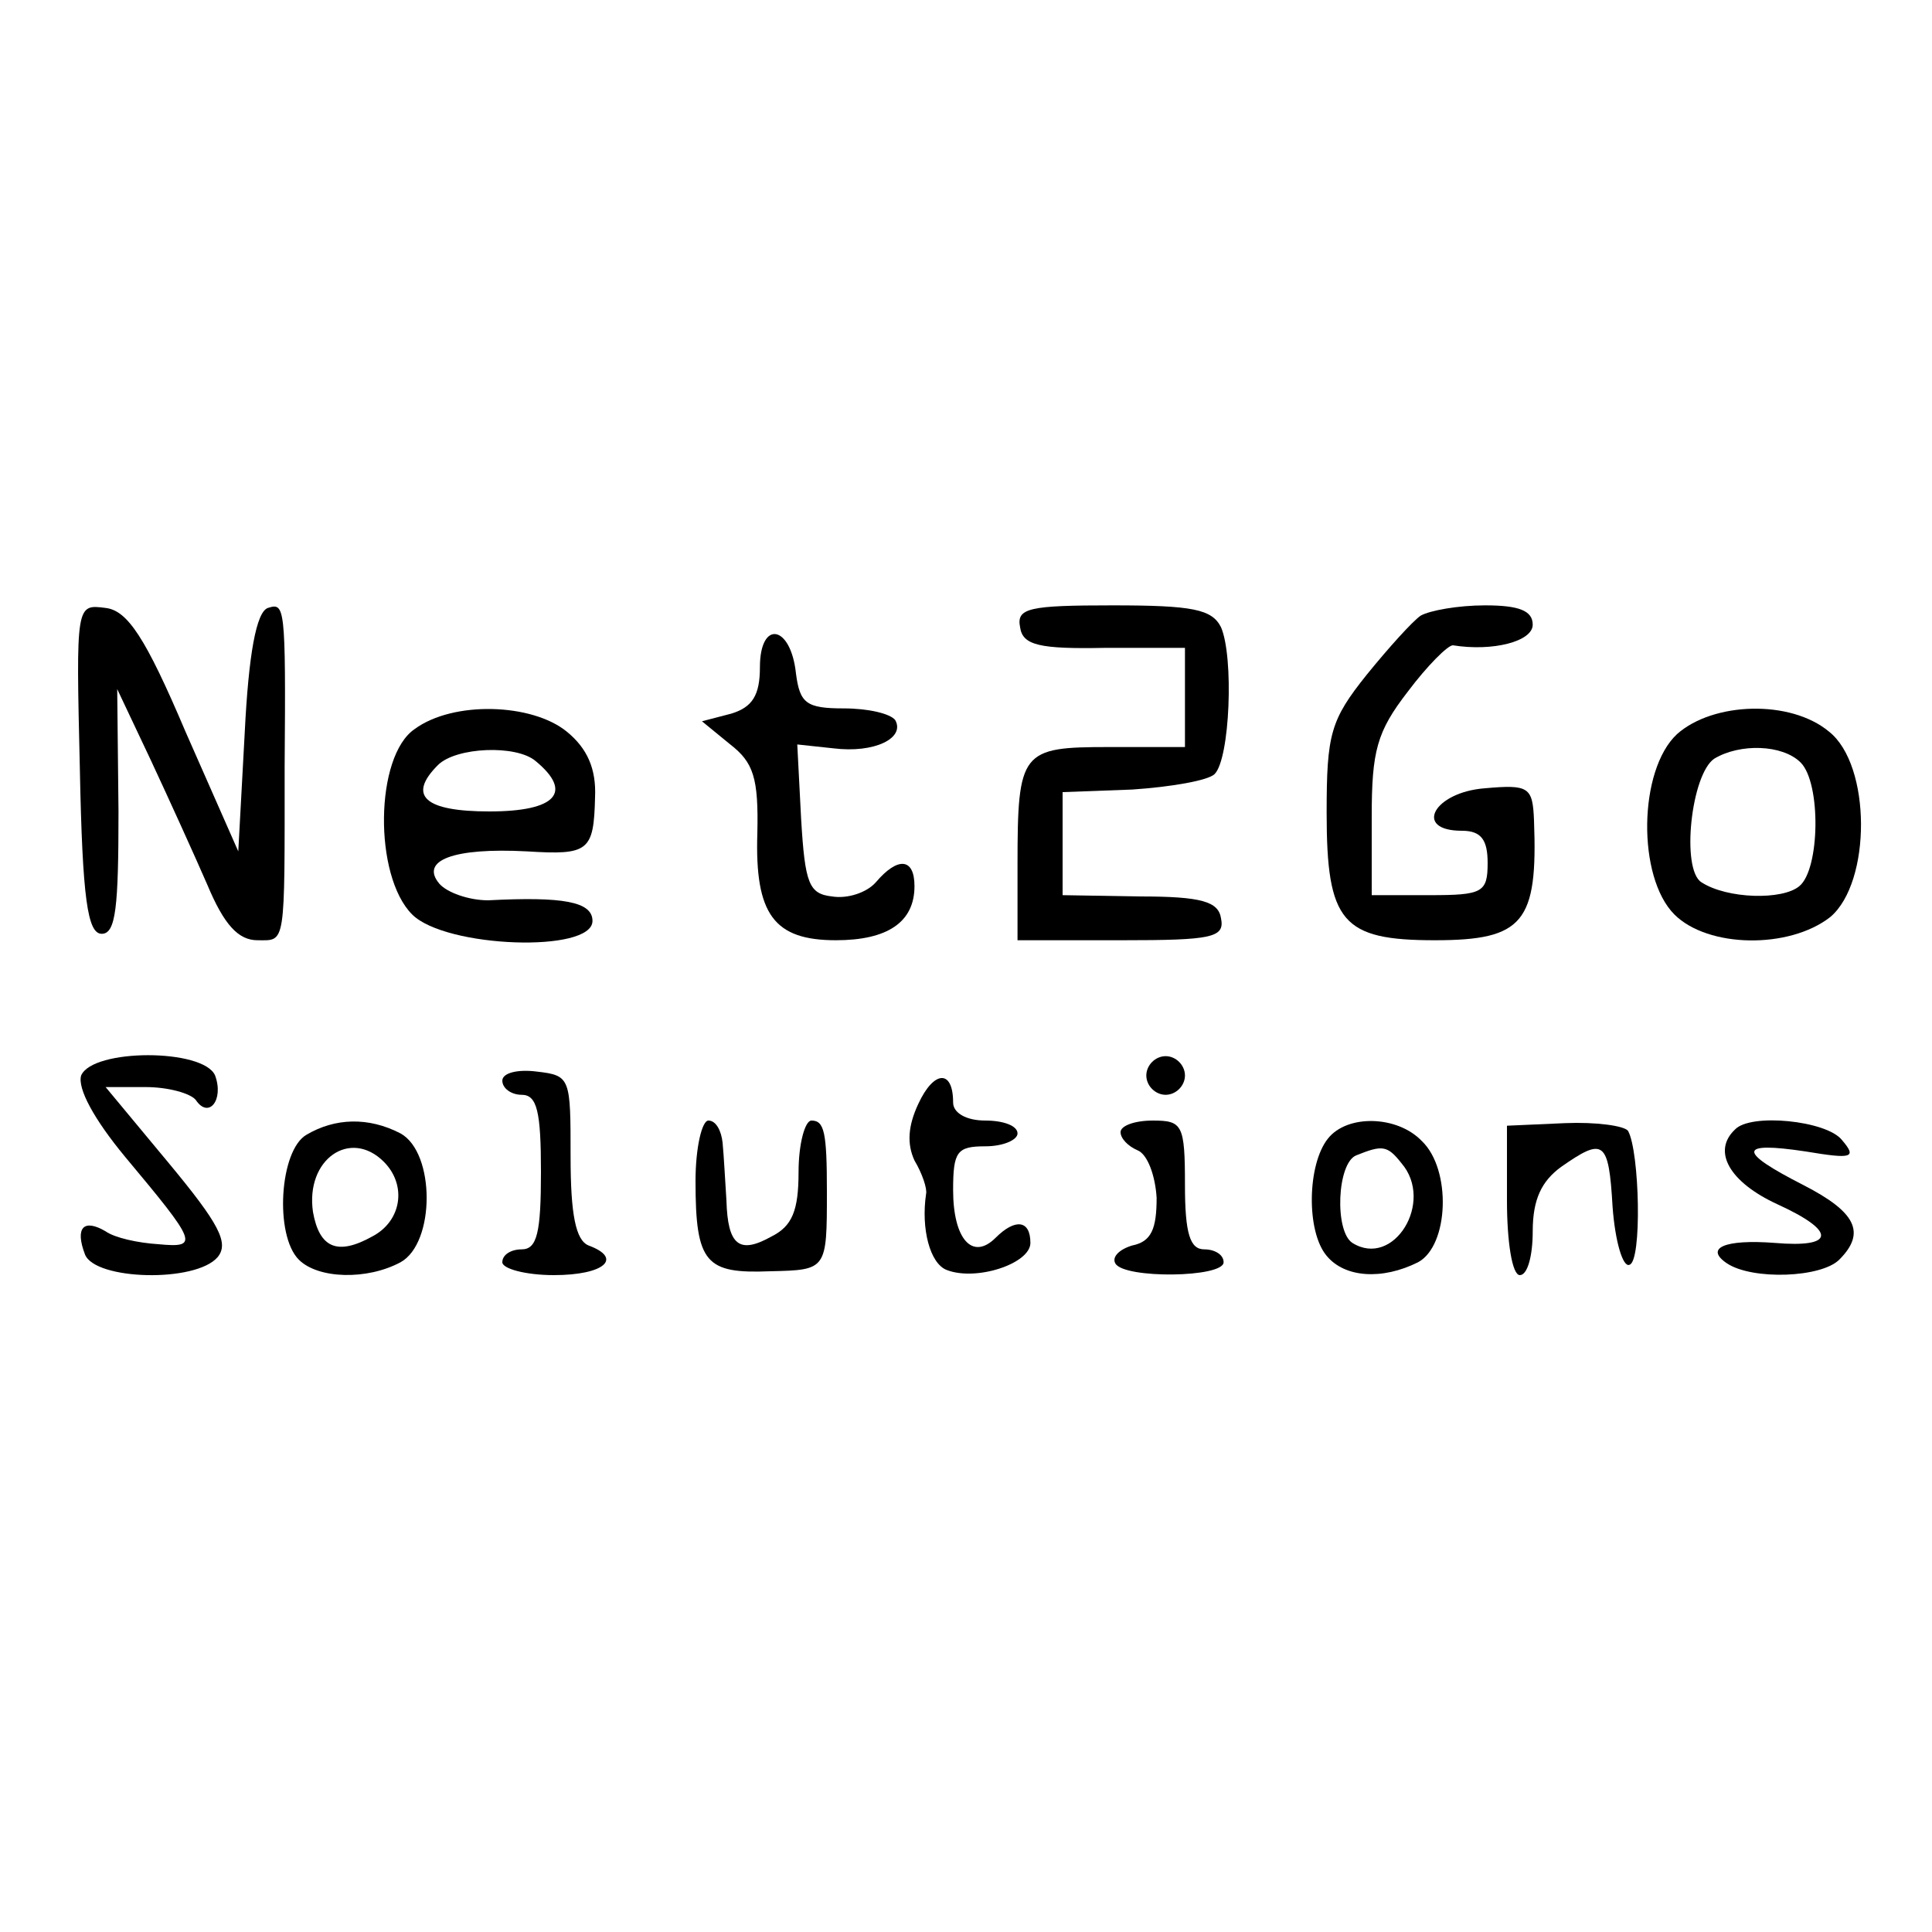 <?xml version="1.0" standalone="no"?>
<!DOCTYPE svg PUBLIC "-//W3C//DTD SVG 20010904//EN"
 "http://www.w3.org/TR/2001/REC-SVG-20010904/DTD/svg10.dtd">
<svg version="1.0" xmlns="http://www.w3.org/2000/svg"
 width="150pt" height="150pt" viewBox="0 0 150 150"
 preserveAspectRatio="xMidYMid meet">
<g transform="translate(0,150) scale(0.1,-0.1)"
fill="#000000" stroke="none">
<path d="M62 903 c2 -101 6 -128 17 -128 11 0 13 21 13 95 l-1 95 26 -55 c14
-30 34 -74 44 -97 13 -31 24 -43 39 -43 22 0 21 -6 21 135 1 126 0 127 -13
123 -9 -3 -15 -36 -18 -97 l-5 -92 -41 93 c-31 73 -45 94 -62 96 -23 3 -23 3
-20 -125z"/>
<path d="M792 1013 c2 -14 15 -17 66 -16 l62 0 0 -38 0 -39 -59 0 c-68 0 -71
-3 -71 -91 l0 -59 81 0 c70 0 80 2 77 17 -2 13 -15 17 -63 17 l-60 1 0 40 0
40 54 2 c30 2 59 7 64 12 12 12 15 91 5 114 -7 14 -22 17 -84 17 -65 0 -75 -2
-72 -17z"/>
<path d="M1103 1022 c-6 -4 -25 -25 -42 -46 -28 -35 -31 -46 -31 -107 0 -85
12 -99 84 -99 69 0 80 14 77 93 -1 26 -4 28 -38 25 -40 -3 -56 -33 -18 -33 15
0 20 -7 20 -25 0 -23 -4 -25 -45 -25 l-45 0 0 61 c0 51 4 66 28 97 15 20 31
36 35 36 31 -5 62 3 62 16 0 11 -11 15 -37 15 -21 0 -43 -4 -50 -8z"/>
<path d="M590 982 c0 -22 -6 -31 -22 -36 l-23 -6 22 -18 c18 -14 22 -26 21
-69 -2 -63 13 -83 61 -83 40 0 61 14 61 42 0 22 -13 23 -30 3 -7 -8 -22 -13
-34 -11 -18 2 -21 10 -24 60 l-3 58 28 -3 c32 -4 56 8 48 22 -4 5 -21 9 -40 9
-29 0 -34 4 -37 27 -4 38 -28 42 -28 5z"/>
<path d="M322 934 c-31 -21 -32 -114 -2 -144 26 -26 140 -30 140 -5 0 15 -23
19 -81 16 -15 0 -32 6 -38 13 -15 18 11 28 68 25 48 -3 52 0 53 42 1 22 -6 38
-22 51 -27 22 -88 24 -118 2z m94 -25 c29 -24 16 -39 -36 -39 -50 0 -64 12
-40 36 14 14 61 16 76 3z"/>
<path d="M1302 930 c-30 -28 -31 -111 -2 -140 26 -26 89 -27 121 -2 32 27 32
118 -1 144 -30 25 -90 23 -118 -2z m96 -22 c16 -16 15 -83 -1 -96 -13 -11 -56
-10 -76 3 -16 10 -8 84 10 96 20 12 53 11 67 -3z"/>
<path d="M63 665 c-3 -10 10 -34 34 -63 56 -67 58 -71 26 -68 -16 1 -34 5 -41
10 -17 10 -24 3 -16 -18 8 -20 86 -22 103 -2 9 11 1 26 -38 73 l-49 59 31 0
c18 0 35 -5 39 -10 10 -15 22 0 15 19 -9 21 -95 21 -104 0z"/>
<path d="M890 665 c0 -8 7 -15 15 -15 8 0 15 7 15 15 0 8 -7 15 -15 15 -8 0
-15 -7 -15 -15z"/>
<path d="M390 661 c0 -6 7 -11 15 -11 12 0 15 -13 15 -60 0 -47 -3 -60 -15
-60 -8 0 -15 -4 -15 -10 0 -5 18 -10 40 -10 39 0 54 13 27 23 -10 4 -14 24
-14 69 0 61 0 63 -26 66 -15 2 -27 -1 -27 -7z"/>
<path d="M713 643 c-8 -17 -9 -31 -3 -44 6 -10 10 -22 9 -26 -4 -27 3 -54 16
-59 23 -9 65 5 65 21 0 18 -12 19 -27 4 -18 -18 -33 -1 -33 37 0 30 3 34 25
34 14 0 25 5 25 10 0 6 -11 10 -25 10 -15 0 -25 6 -25 14 0 26 -15 25 -27 -1z"/>
<path d="M238 619 c-21 -12 -25 -78 -6 -97 15 -15 53 -16 79 -2 27 15 27 85 0
100 -25 13 -51 12 -73 -1z m60 -21 c18 -18 14 -46 -9 -58 -27 -15 -41 -9 -46
19 -6 41 29 65 55 39z"/>
<path d="M540 583 c0 -64 8 -72 58 -70 44 1 44 1 44 62 0 46 -2 55 -12 55 -5
0 -10 -18 -10 -40 0 -30 -5 -42 -21 -50 -25 -14 -34 -7 -35 28 -1 15 -2 35 -3
45 -1 9 -5 17 -11 17 -5 0 -10 -21 -10 -47z"/>
<path d="M870 621 c0 -5 6 -11 13 -14 8 -3 14 -20 15 -37 0 -24 -4 -34 -19
-37 -10 -3 -16 -9 -13 -14 7 -12 84 -11 84 1 0 6 -7 10 -15 10 -11 0 -15 12
-15 50 0 47 -2 50 -25 50 -14 0 -25 -4 -25 -9z"/>
<path d="M1031 616 c-16 -20 -17 -72 -1 -91 14 -17 43 -19 71 -5 24 13 26 72
3 94 -19 20 -58 21 -73 2z m57 -19 c26 -30 -6 -82 -38 -62 -14 9 -12 62 3 68
20 8 24 8 35 -6z"/>
<path d="M1170 568 c0 -32 4 -58 10 -58 6 0 10 15 10 34 0 25 7 39 22 50 33
23 37 21 40 -31 2 -27 8 -47 13 -45 10 2 8 88 -1 104 -3 4 -25 7 -49 6 l-45
-2 0 -58z"/>
<path d="M1347 623 c-18 -17 -4 -41 33 -58 46 -21 45 -34 -2 -30 -39 3 -55 -4
-37 -16 20 -13 73 -11 87 3 21 21 13 37 -28 58 -51 26 -51 34 2 26 36 -6 40
-5 28 9 -12 15 -71 21 -83 8z"/>
</g>
</svg>
